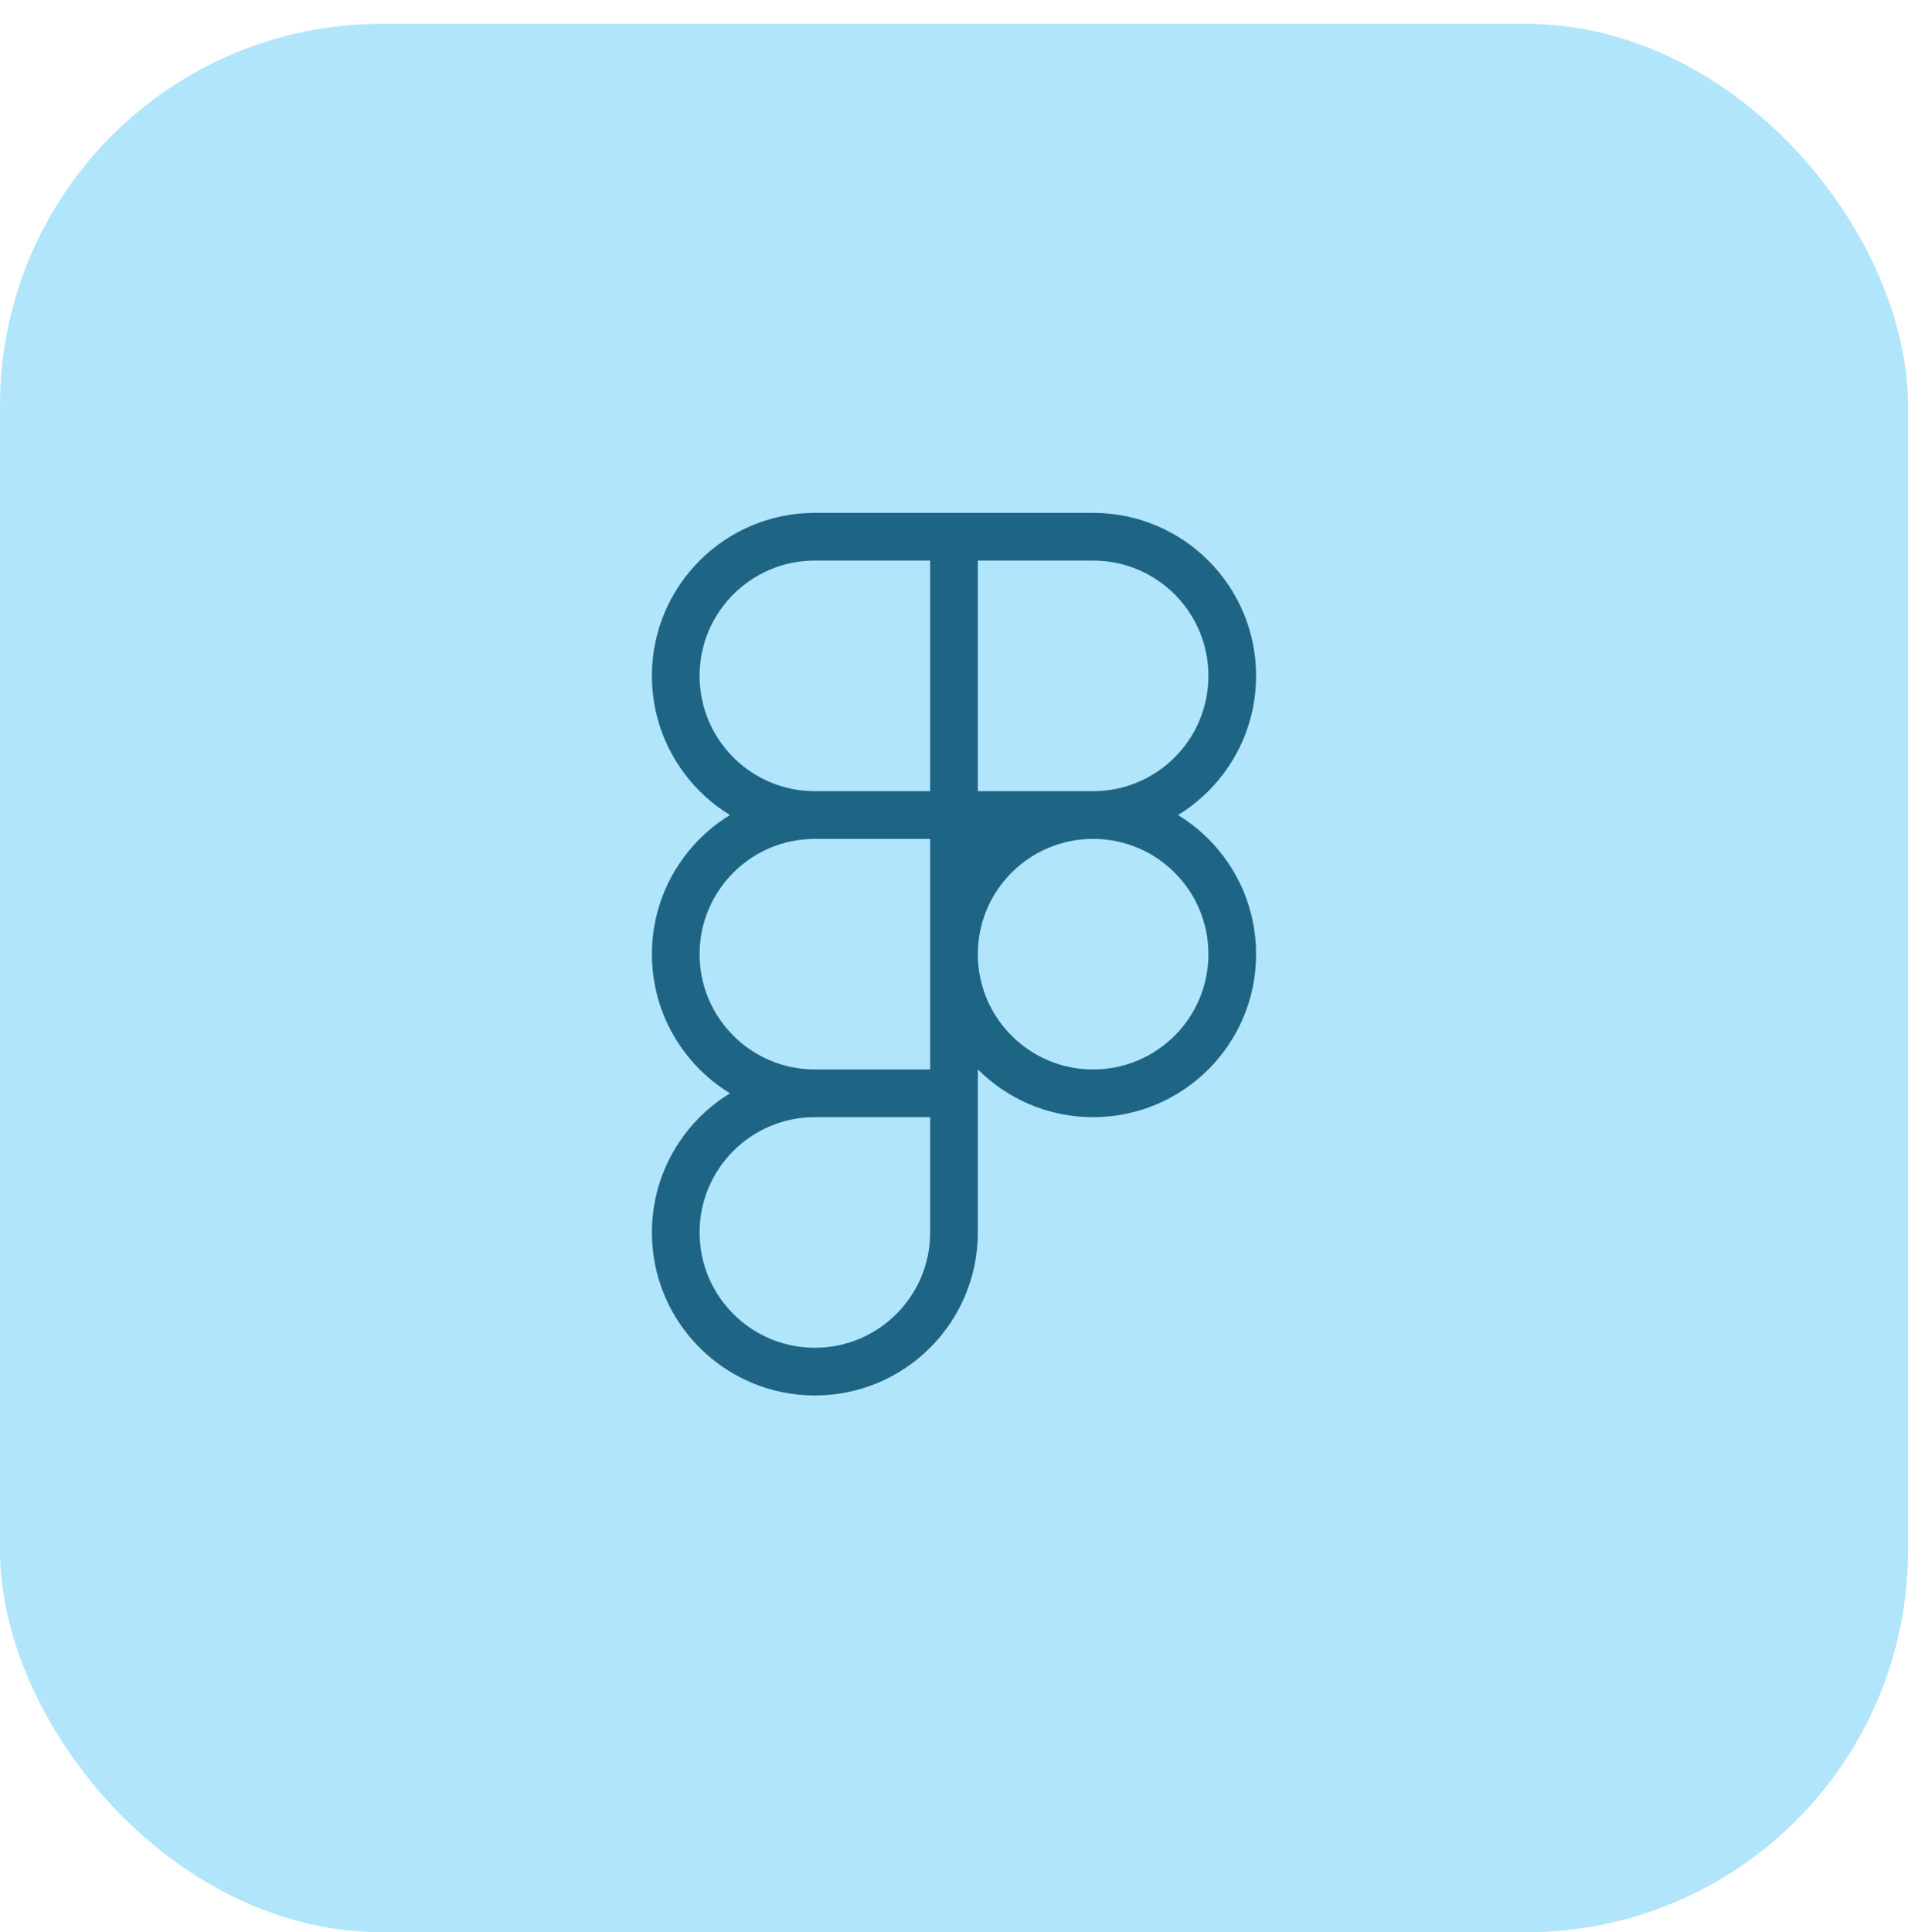 <svg width="80" height="81" viewBox="0 0 80 81" fill="none" xmlns="http://www.w3.org/2000/svg">
<g filter="url(#filter0_d_422_15211)">
<rect width="80" height="80" rx="16" fill="#B1E5FC"/>
</g>
<path d="M40 22.5H34.167C30.945 22.5 28.333 25.112 28.333 28.333C28.333 31.555 30.945 34.167 34.167 34.167M40 22.5V34.167M40 22.5H45.833C49.055 22.5 51.667 25.112 51.667 28.333C51.667 31.555 49.055 34.167 45.833 34.167M40 34.167H34.167M40 34.167V45.833M40 34.167H45.833M34.167 34.167C30.945 34.167 28.333 36.778 28.333 40C28.333 43.222 30.945 45.833 34.167 45.833M40 45.833H34.167M40 45.833V51.667C40 54.888 37.388 57.5 34.167 57.5C30.945 57.5 28.333 54.888 28.333 51.667C28.333 48.445 30.945 45.833 34.167 45.833M45.833 34.167C49.055 34.167 51.667 36.778 51.667 40C51.667 43.222 49.055 45.833 45.833 45.833C42.612 45.833 40 43.222 40 40C40 36.778 42.612 34.167 45.833 34.167Z" stroke="#1E6585" stroke-width="2" stroke-linecap="round" stroke-linejoin="round"/>
<defs>
<filter id="filter0_d_422_15211" x="0" y="0" width="80" height="81" filterUnits="userSpaceOnUse" color-interpolation-filters="sRGB">
<feFlood flood-opacity="0" result="BackgroundImageFix"/>
<feColorMatrix in="SourceAlpha" type="matrix" values="0 0 0 0 0 0 0 0 0 0 0 0 0 0 0 0 0 0 127 0" result="hardAlpha"/>
<feOffset dy="1"/>
<feComposite in2="hardAlpha" operator="out"/>
<feColorMatrix type="matrix" values="0 0 0 0 0.118 0 0 0 0 0.396 0 0 0 0 0.522 0 0 0 1 0"/>
<feBlend mode="normal" in2="BackgroundImageFix" result="effect1_dropShadow_422_15211"/>
<feBlend mode="normal" in="SourceGraphic" in2="effect1_dropShadow_422_15211" result="shape"/>
</filter>
</defs>
</svg>
